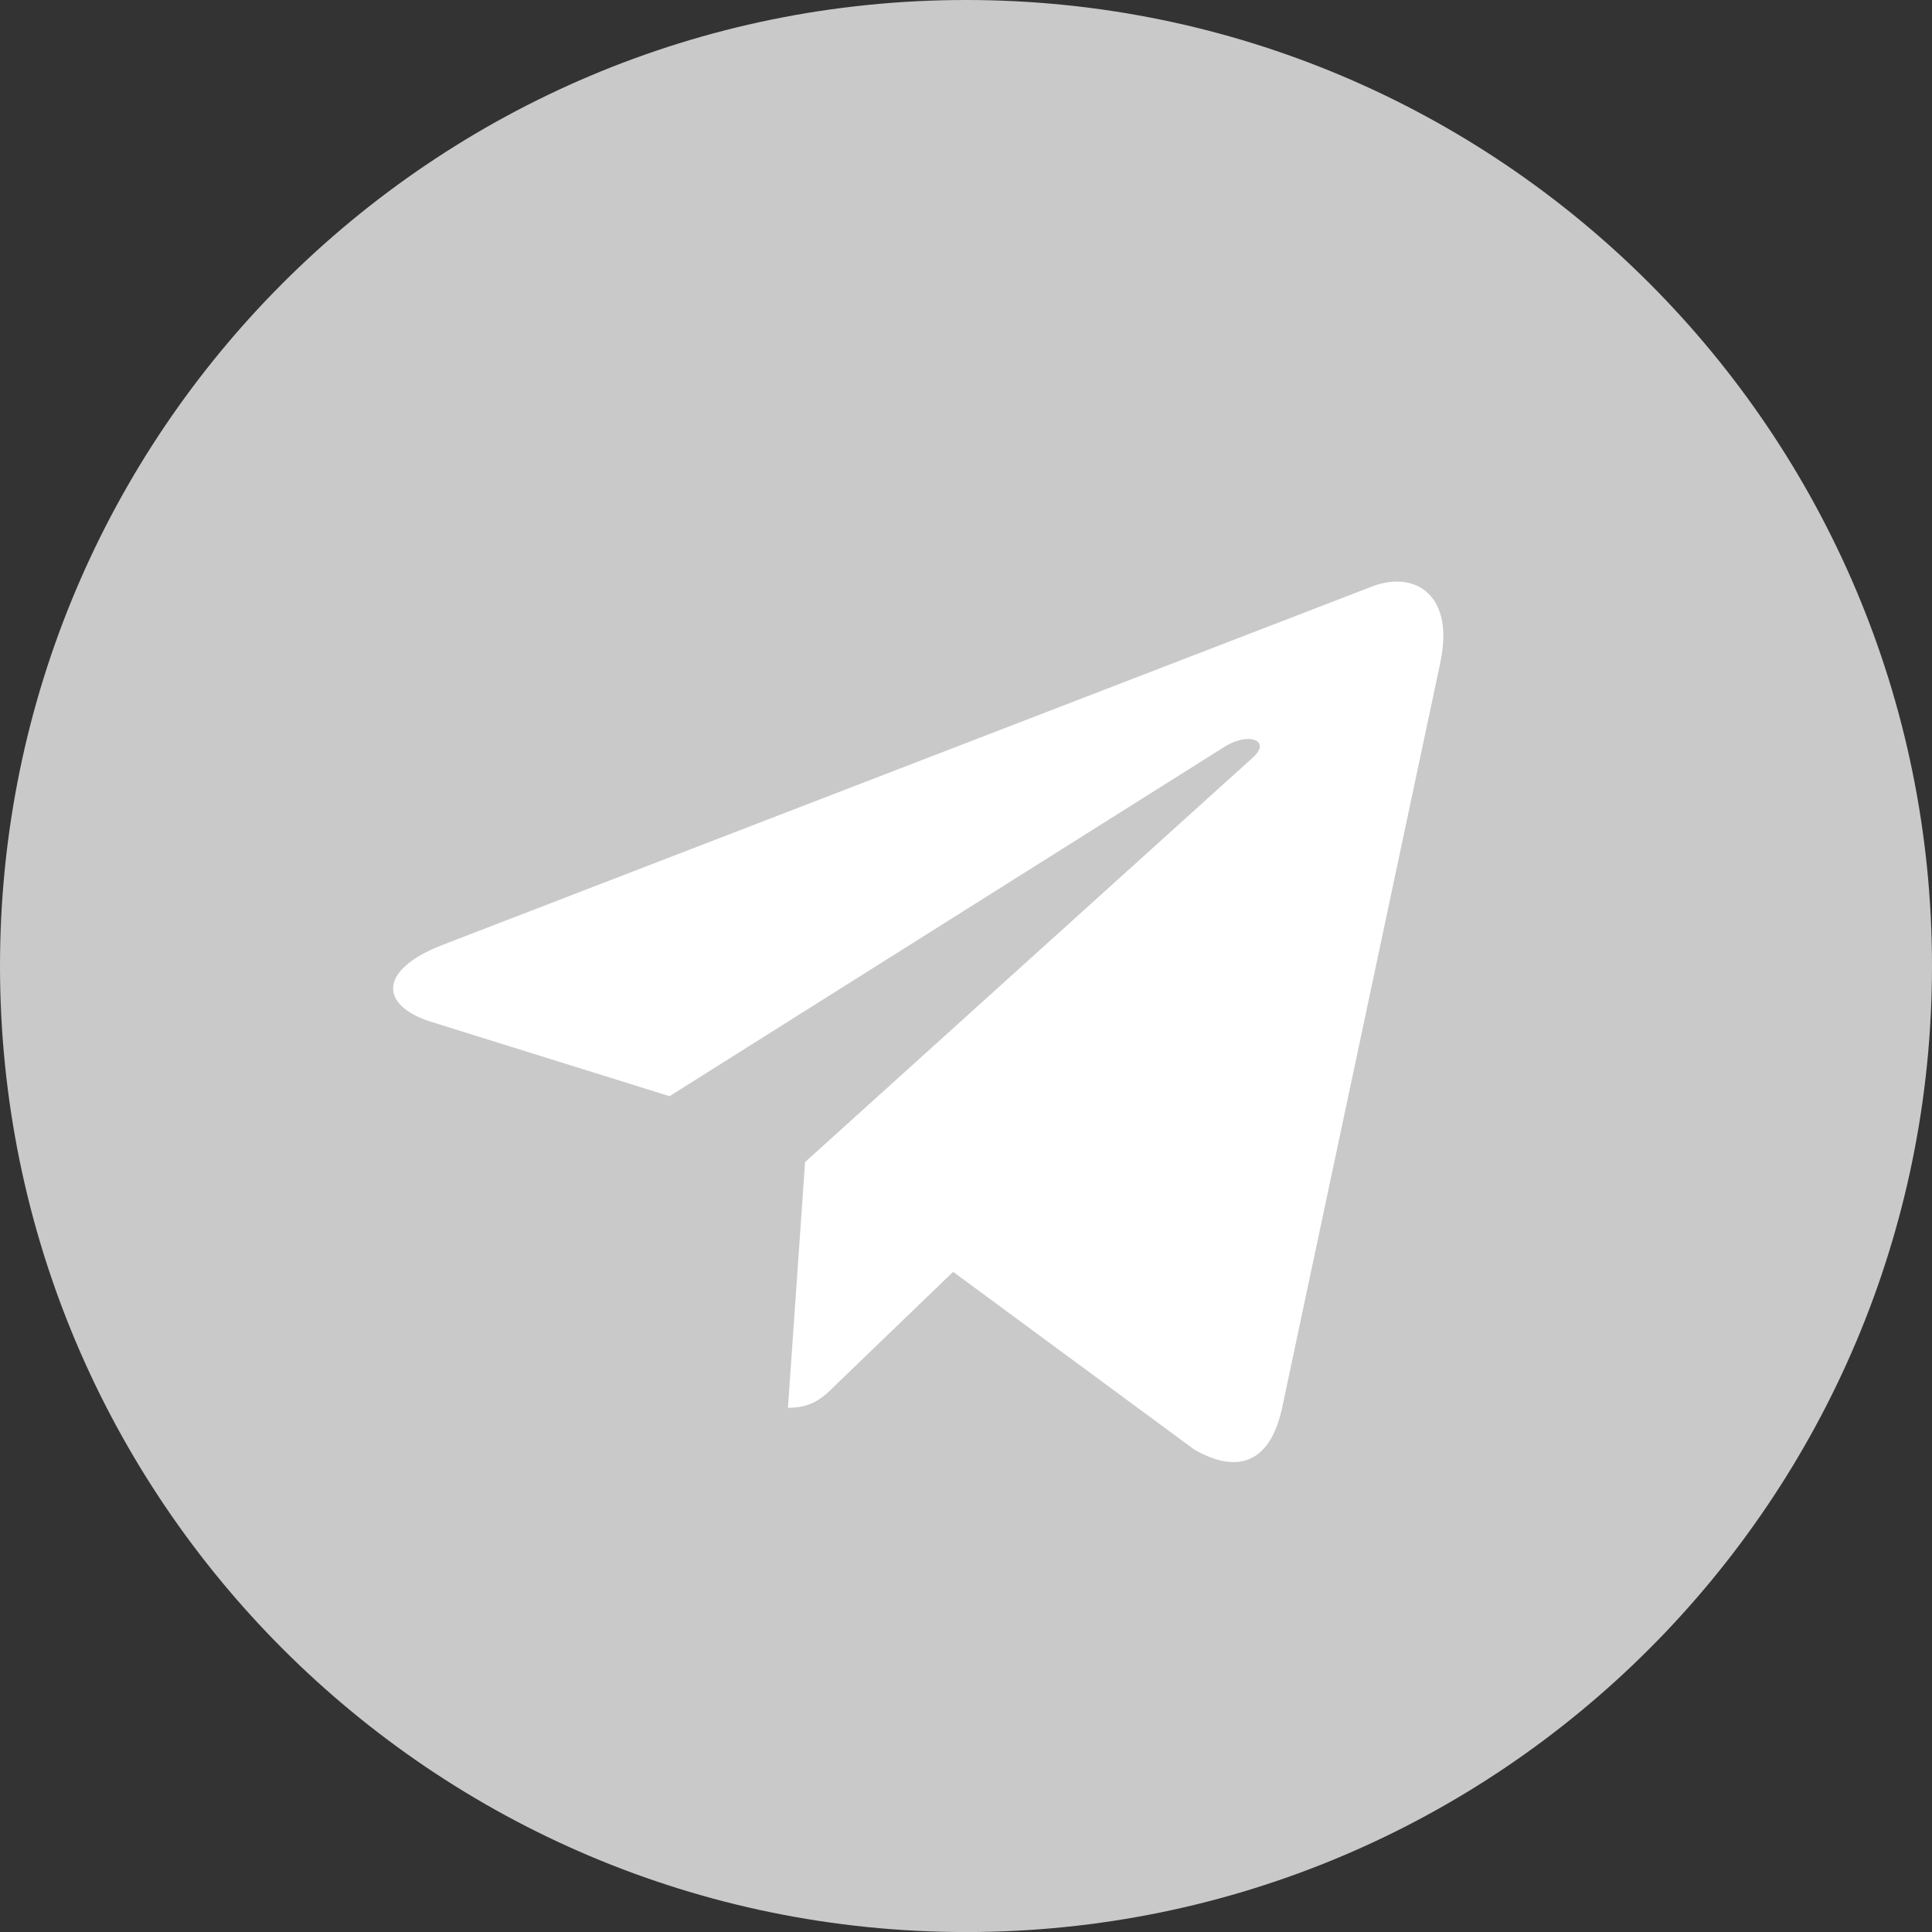 <?xml version="1.0" encoding="UTF-8"?> <svg xmlns="http://www.w3.org/2000/svg" width="44" height="44" viewBox="0 0 44 44" fill="none"><rect x="0" y="0" width="44" height="44" fill="#333333" stroke="none"/> <g clip-path="url(#clip0_5379_1637)"> <path d="M22 44.001C34.15 44.001 44 34.151 44 22C44 9.85 34.15 0 22 0C9.85 0 0 9.85 0 22C0 34.151 9.85 44.001 22 44.001Z" fill="#C9C9C9"></path> <path d="M10.067 21.524L31.279 13.345C32.263 12.989 33.123 13.585 32.804 15.074L32.806 15.072L29.194 32.087C28.926 33.294 28.209 33.587 27.207 33.019L21.707 28.965L19.054 31.521C18.761 31.814 18.513 32.062 17.945 32.062L18.335 26.465L28.529 17.256C28.972 16.865 28.43 16.645 27.845 17.034L15.248 24.965L9.817 23.271C8.639 22.897 8.613 22.092 10.067 21.524Z" fill="white"></path> </g> <defs> <clipPath id="clip0_5379_1637"> <rect width="44" height="44" fill="white" transform="translate(0 0)"></rect> </clipPath> </defs> </svg> 